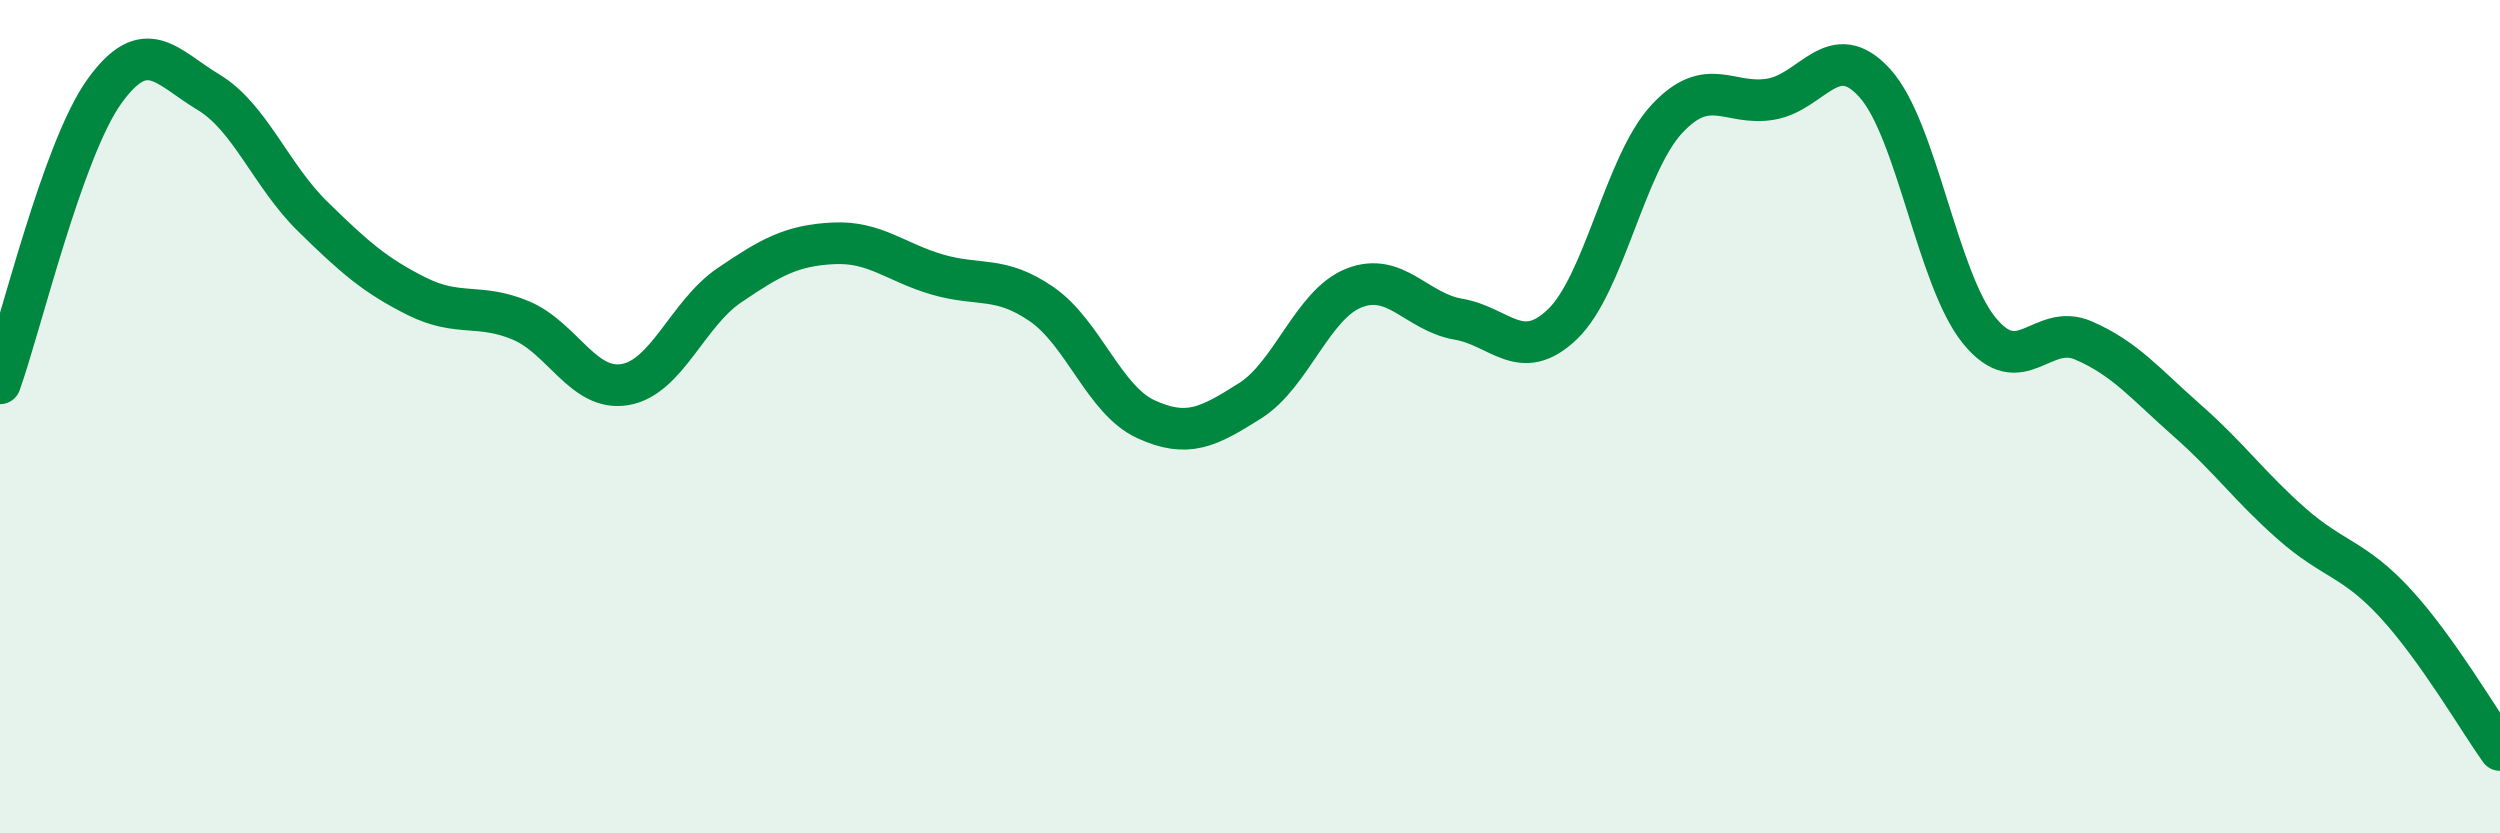 
    <svg width="60" height="20" viewBox="0 0 60 20" xmlns="http://www.w3.org/2000/svg">
      <path
        d="M 0,9.2 C 0.5,7.8 1.5,3.6 2.5,2.2 C 3.5,0.8 4,1.61 5,2.21 C 6,2.81 6.5,4.21 7.5,5.19 C 8.5,6.17 9,6.61 10,7.11 C 11,7.61 11.5,7.27 12.5,7.69 C 13.5,8.11 14,9.4 15,9.23 C 16,9.06 16.5,7.53 17.5,6.85 C 18.5,6.17 19,5.89 20,5.84 C 21,5.79 21.5,6.3 22.5,6.59 C 23.5,6.88 24,6.61 25,7.3 C 26,7.99 26.5,9.6 27.5,10.06 C 28.5,10.52 29,10.25 30,9.62 C 31,8.99 31.5,7.3 32.5,6.91 C 33.5,6.52 34,7.49 35,7.66 C 36,7.83 36.5,8.74 37.5,7.78 C 38.5,6.82 39,3.94 40,2.86 C 41,1.78 41.5,2.55 42.5,2.38 C 43.5,2.21 44,0.89 45,2 C 46,3.11 46.5,6.7 47.5,7.93 C 48.5,9.16 49,7.74 50,8.17 C 51,8.6 51.5,9.22 52.5,10.1 C 53.5,10.98 54,11.69 55,12.57 C 56,13.45 56.5,13.4 57.5,14.49 C 58.5,15.58 59.5,17.3 60,18L60 20L0 20Z"
        fill="#008740"
        opacity="0.1"
        stroke-linecap="round"
        stroke-linejoin="round"
      />
      <path
        d="M 0,9.2 C 0.5,7.8 1.5,3.6 2.5,2.2 C 3.5,0.8 4,1.61 5,2.21 C 6,2.81 6.5,4.21 7.5,5.19 C 8.5,6.17 9,6.61 10,7.11 C 11,7.61 11.5,7.27 12.5,7.69 C 13.5,8.11 14,9.4 15,9.23 C 16,9.06 16.5,7.53 17.5,6.85 C 18.5,6.17 19,5.89 20,5.84 C 21,5.79 21.5,6.3 22.5,6.59 C 23.5,6.88 24,6.61 25,7.3 C 26,7.99 26.5,9.6 27.5,10.06 C 28.5,10.52 29,10.25 30,9.62 C 31,8.99 31.5,7.3 32.5,6.91 C 33.5,6.52 34,7.49 35,7.66 C 36,7.83 36.5,8.74 37.5,7.78 C 38.5,6.82 39,3.94 40,2.86 C 41,1.78 41.5,2.55 42.5,2.38 C 43.5,2.21 44,0.89 45,2 C 46,3.11 46.5,6.7 47.5,7.93 C 48.5,9.16 49,7.74 50,8.17 C 51,8.6 51.5,9.22 52.5,10.1 C 53.5,10.98 54,11.69 55,12.57 C 56,13.45 56.5,13.4 57.5,14.49 C 58.5,15.58 59.5,17.3 60,18"
        stroke="#008740"
        stroke-width="1"
        fill="none"
        stroke-linecap="round"
        stroke-linejoin="round"
      />
    </svg>
  